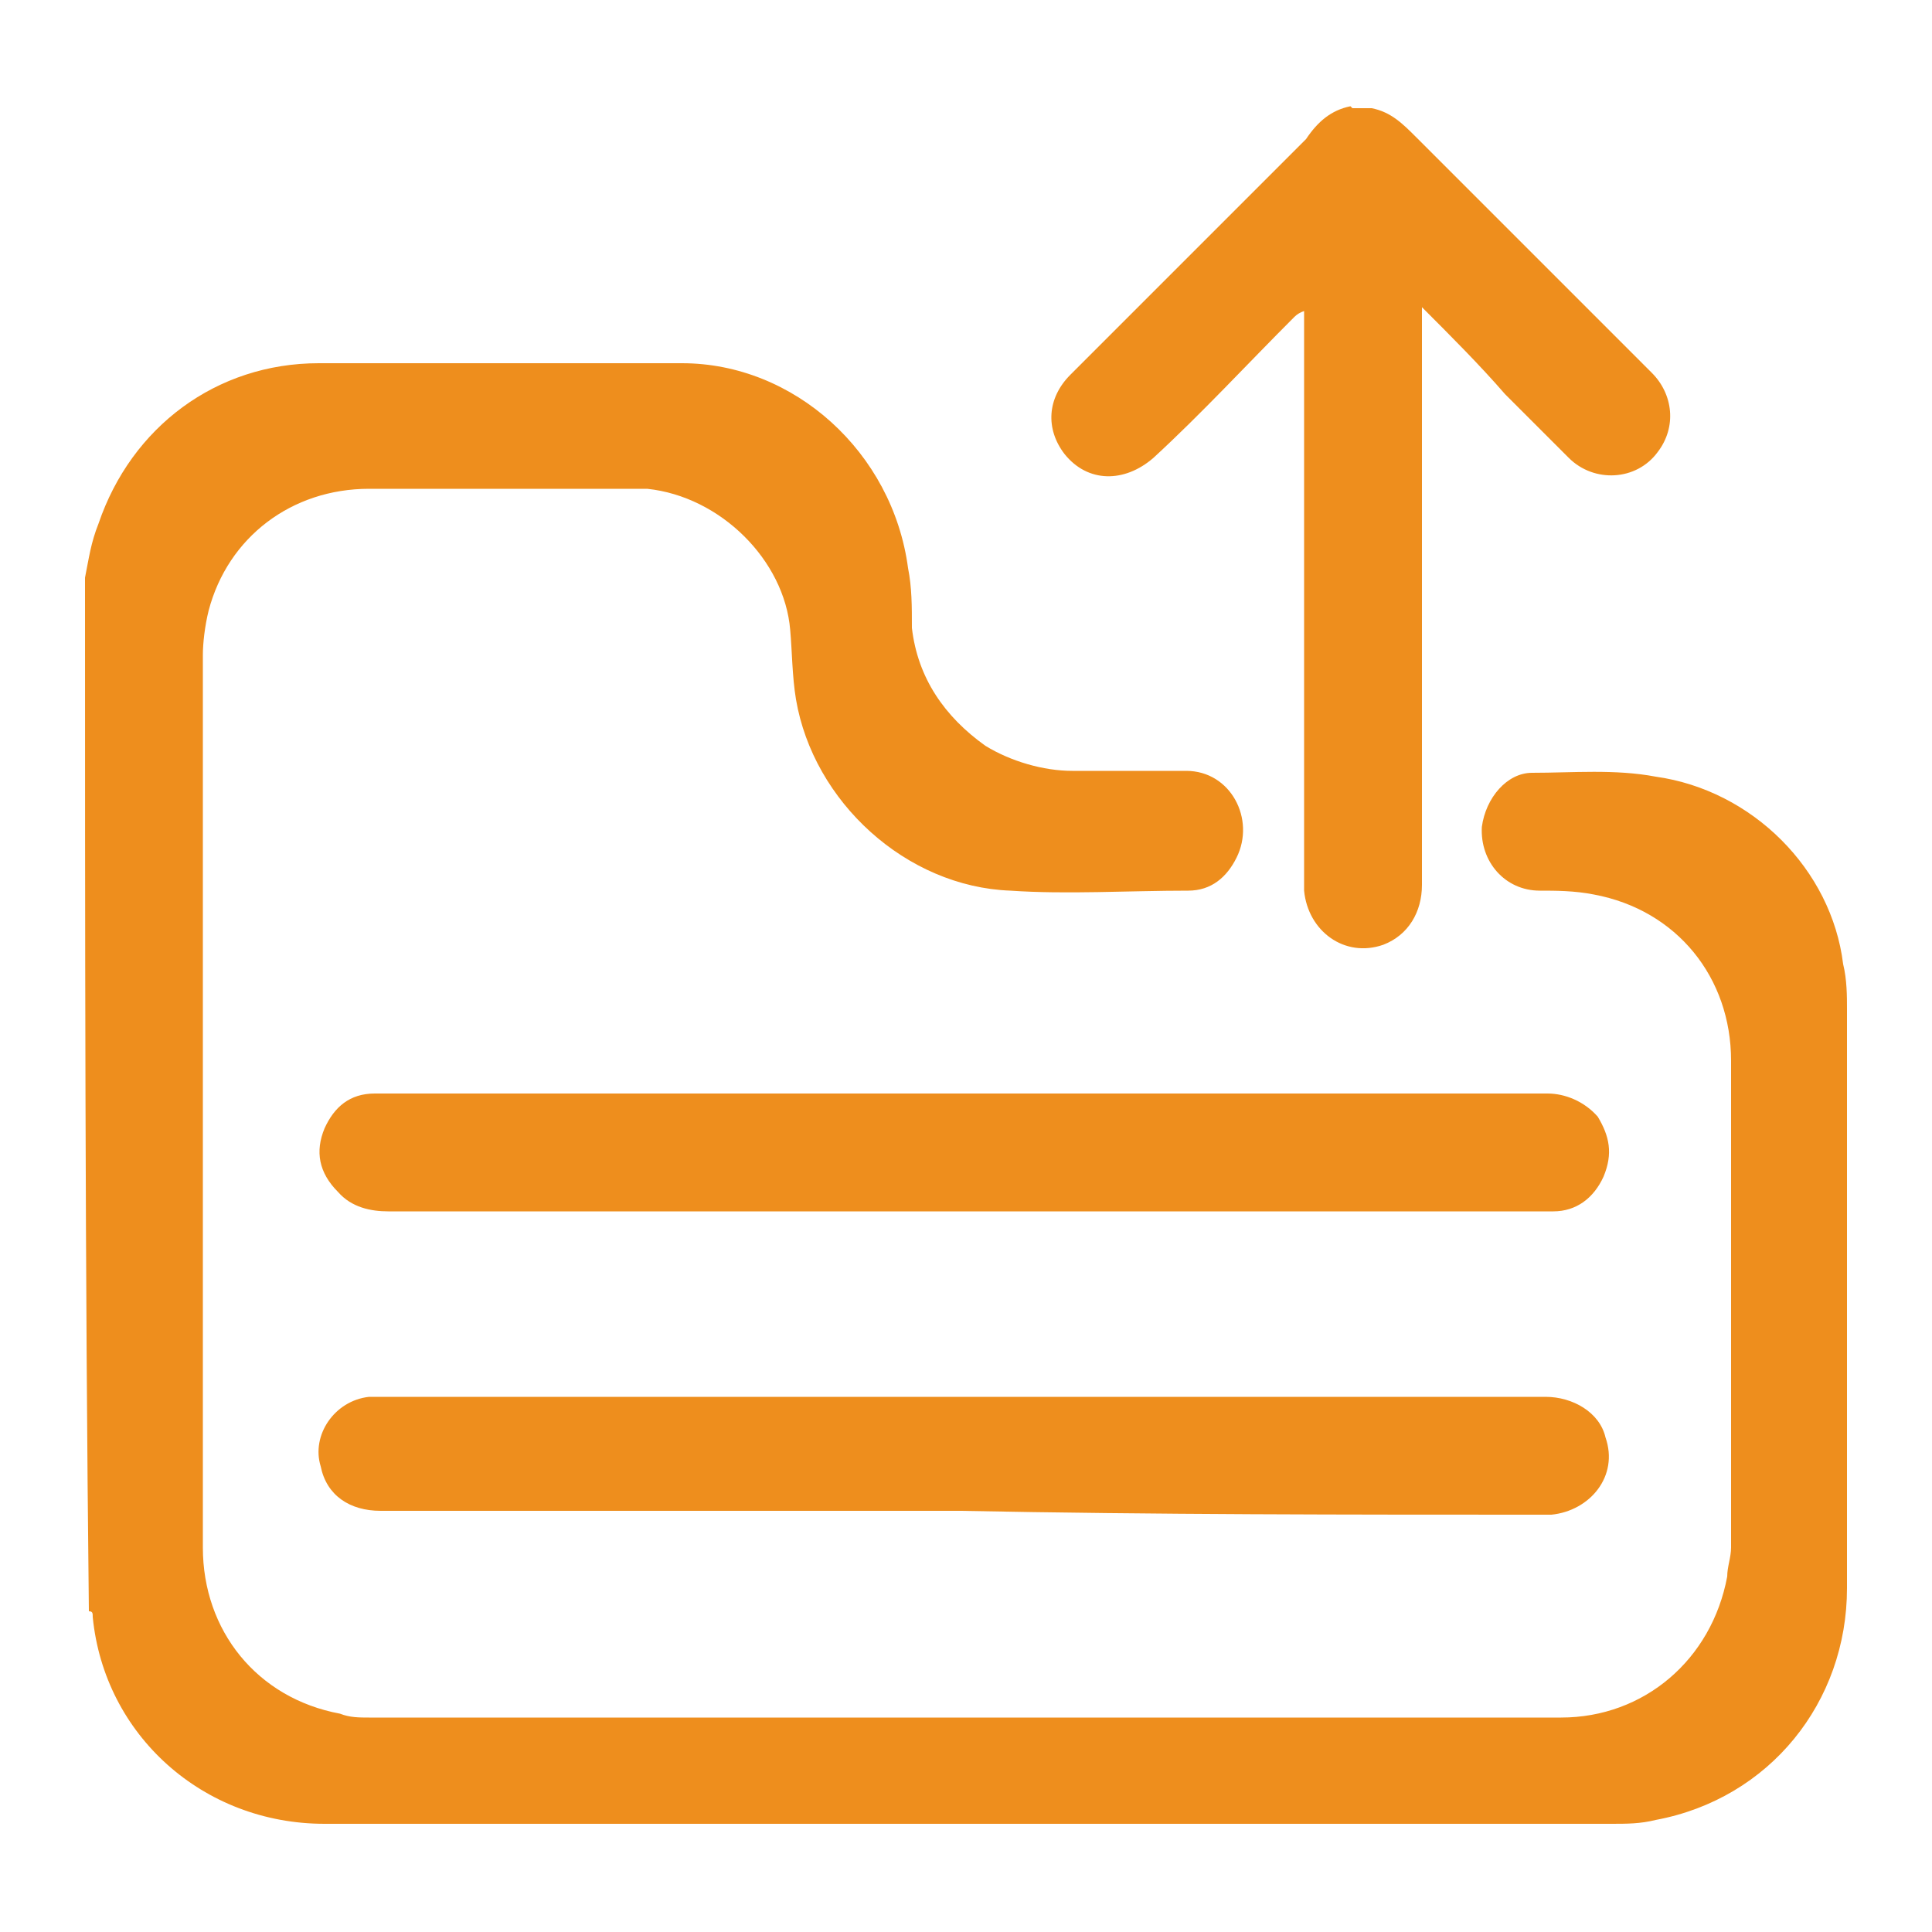 <?xml version="1.0" encoding="UTF-8"?>
<svg id="Layer_1" data-name="Layer 1" xmlns="http://www.w3.org/2000/svg" version="1.1" viewBox="0 0 100 100">
  <defs>
    <style>
      .cls-1 {
        fill: #ee8e1d;
      }

      .cls-1, .cls-2 {
        stroke-width: 0px;
      }

      .cls-2 {
        fill: #fff;
      }

      .cls-3 {
        display: none;
      }
    </style>
  </defs>
  <g id="white" class="cls-3">
    <path id="lQcKSl.tif" class="cls-2" d="M22.4,37.8c.1-.6.2-1.1.4-1.7,1-3,3.7-5,6.9-5h11.4c3.5,0,6.6,2.8,7.1,6.4,0,.6,0,1.2,0,1.9.2,1.6,1,2.8,2.3,3.7.8.5,1.8.8,2.7.8h3.6c1.4,0,2.2,1.5,1.6,2.7-.3.6-.8,1-1.5,1-1.9,0-3.8,0-5.6,0-3.3,0-6.2-2.8-6.7-6,0-.7,0-1.5-.2-2.2-.2-2.2-2.2-4.2-4.5-4.4h-8.7c-2.4,0-4.4,1.5-5,3.8-.1.5-.2,1-.2,1.4v28c0,2.6,1.7,4.7,4.3,5.2.3,0,.6,0,.9,0h37.4c2.6,0,4.7-1.8,5.2-4.4,0-.3,0-.6,0-.9v-15.3c0-2.6-1.7-4.7-4.3-5.2-.6,0-1.2,0-1.7,0-1.1,0-1.9-.9-1.8-2,0-.9.8-1.7,1.6-1.7,1.3,0,2.6,0,3.9,0,3,.4,5.5,2.9,5.9,5.9,0,.5,0,1,0,1.4v18.2c0,3.6-2.4,6.6-6,7.3-.5,0-.9,0-1.4,0H29.9c-3.8,0-6.9-2.8-7.3-6.5,0,0,0-.2-.1-.2,0-10.8,0-21.6,0-32.4ZM62.1,23c-.6.1-1,.5-1.4,1l-3.5,3.5c-1.3,1.3-2.6,2.6-3.9,3.9-.7.7-.8,1.7-.2,2.5.7.9,1.9.9,2.8,0,1.5-1.4,2.9-2.9,4.4-4.4q0-.1.3-.2v18.2c0,1.3,1.3,2.1,2.5,1.7.8-.3,1.2-1,1.2-1.9v-18.1c.9.9,1.8,1.8,2.6,2.7.7.7,1.3,1.3,2,2,.8.8,2.1.7,2.8-.2.6-.8.5-1.8-.2-2.5-2.5-2.5-4.9-4.9-7.4-7.4-.4-.4-.8-.8-1.4-.9h-.6ZM68.1,67.2h.3c1.2,0,2.1-1.2,1.7-2.4-.2-.8-1-1.3-1.9-1.3H31.3c-1.1,0-1.8,1.2-1.5,2.2.2.9.9,1.4,1.9,1.4h18.2c6.1,0,12.2,0,18.2,0ZM68,57.7h.4c.7,0,1.3-.4,1.6-1.1.3-.7.2-1.3-.2-1.9-.4-.5-1-.7-1.6-.7H31.5c-.8,0-1.3.4-1.6,1.1-.3.7-.2,1.4.4,2,.4.5,1,.6,1.6.6h18.2c5.9,0,11.9,0,17.9,0Z"/>
  </g>
  <g id="Orange">
    <path id="lQcKSl.tif-2" data-name="lQcKSl.tif" class="cls-1" d="M4.4,29.9c.2-1,.3-1.8.7-2.8,1.7-5,6.1-8.3,11.4-8.3h18.8c5.8,0,10.9,4.6,11.7,10.6.2,1,.2,2,.2,3.1.3,2.6,1.7,4.6,3.8,6.1,1.3.8,3,1.3,4.5,1.3h5.9c2.3,0,3.6,2.5,2.6,4.5-.5,1-1.3,1.7-2.5,1.7-3.1,0-6.3.2-9.2,0-5.4-.2-10.2-4.6-11.1-9.9-.2-1.2-.2-2.5-.3-3.6-.3-3.6-3.6-6.9-7.4-7.3h-14.4c-4,0-7.3,2.5-8.3,6.3-.2.8-.3,1.7-.3,2.3v46.2c0,4.3,2.8,7.8,7.1,8.6.5.2,1,.2,1.5.2h61.7c4.3,0,7.8-3,8.6-7.3,0-.5.2-1,.2-1.5v-25.2c0-4.3-2.8-7.8-7.1-8.6-1-.2-2-.2-2.8-.2-1.8,0-3.1-1.5-3-3.3.2-1.5,1.3-2.8,2.6-2.8,2.1,0,4.3-.2,6.4.2,5,.7,9.1,4.8,9.7,9.7.2.8.2,1.7.2,2.3v30c0,5.9-4,10.9-9.9,12-.8.2-1.5.2-2.3.2H16.8c-6.3,0-11.4-4.6-12-10.7,0-.2,0-.3-.2-.3-.2-17.8-.2-35.6-.2-53.5ZM69.9,5.5c-1,.2-1.7.8-2.3,1.7l-5.8,5.8c-2.1,2.1-4.3,4.3-6.4,6.4-1.2,1.2-1.3,2.8-.3,4.1,1.2,1.5,3.1,1.5,4.6.2,2.5-2.3,4.8-4.8,7.3-7.3q.2-.2.5-.3v30c.2,2.1,2.1,3.5,4.1,2.8,1.3-.5,2-1.7,2-3.1V15.9c1.5,1.5,3,3,4.3,4.5,1.2,1.2,2.1,2.1,3.3,3.3,1.3,1.3,3.5,1.2,4.6-.3,1-1.3.8-3-.3-4.1-4.1-4.1-8.1-8.1-12.2-12.2-.7-.7-1.3-1.3-2.3-1.5h-1ZM79.8,78.4h.5c2-.2,3.5-2,2.8-4-.3-1.3-1.7-2.1-3.1-2.1H19.1c-1.8.2-3,2-2.5,3.6.3,1.5,1.5,2.3,3.1,2.3h30c10.1.2,20.1.2,30,.2ZM79.7,62.7h.7c1.2,0,2.1-.7,2.6-1.8.5-1.2.3-2.1-.3-3.1-.7-.8-1.7-1.2-2.6-1.2H19.4c-1.3,0-2.1.7-2.6,1.8-.5,1.2-.3,2.3.7,3.3.7.8,1.7,1,2.6,1h30c9.7,0,19.6,0,29.5,0Z"/>
  </g>
</svg>